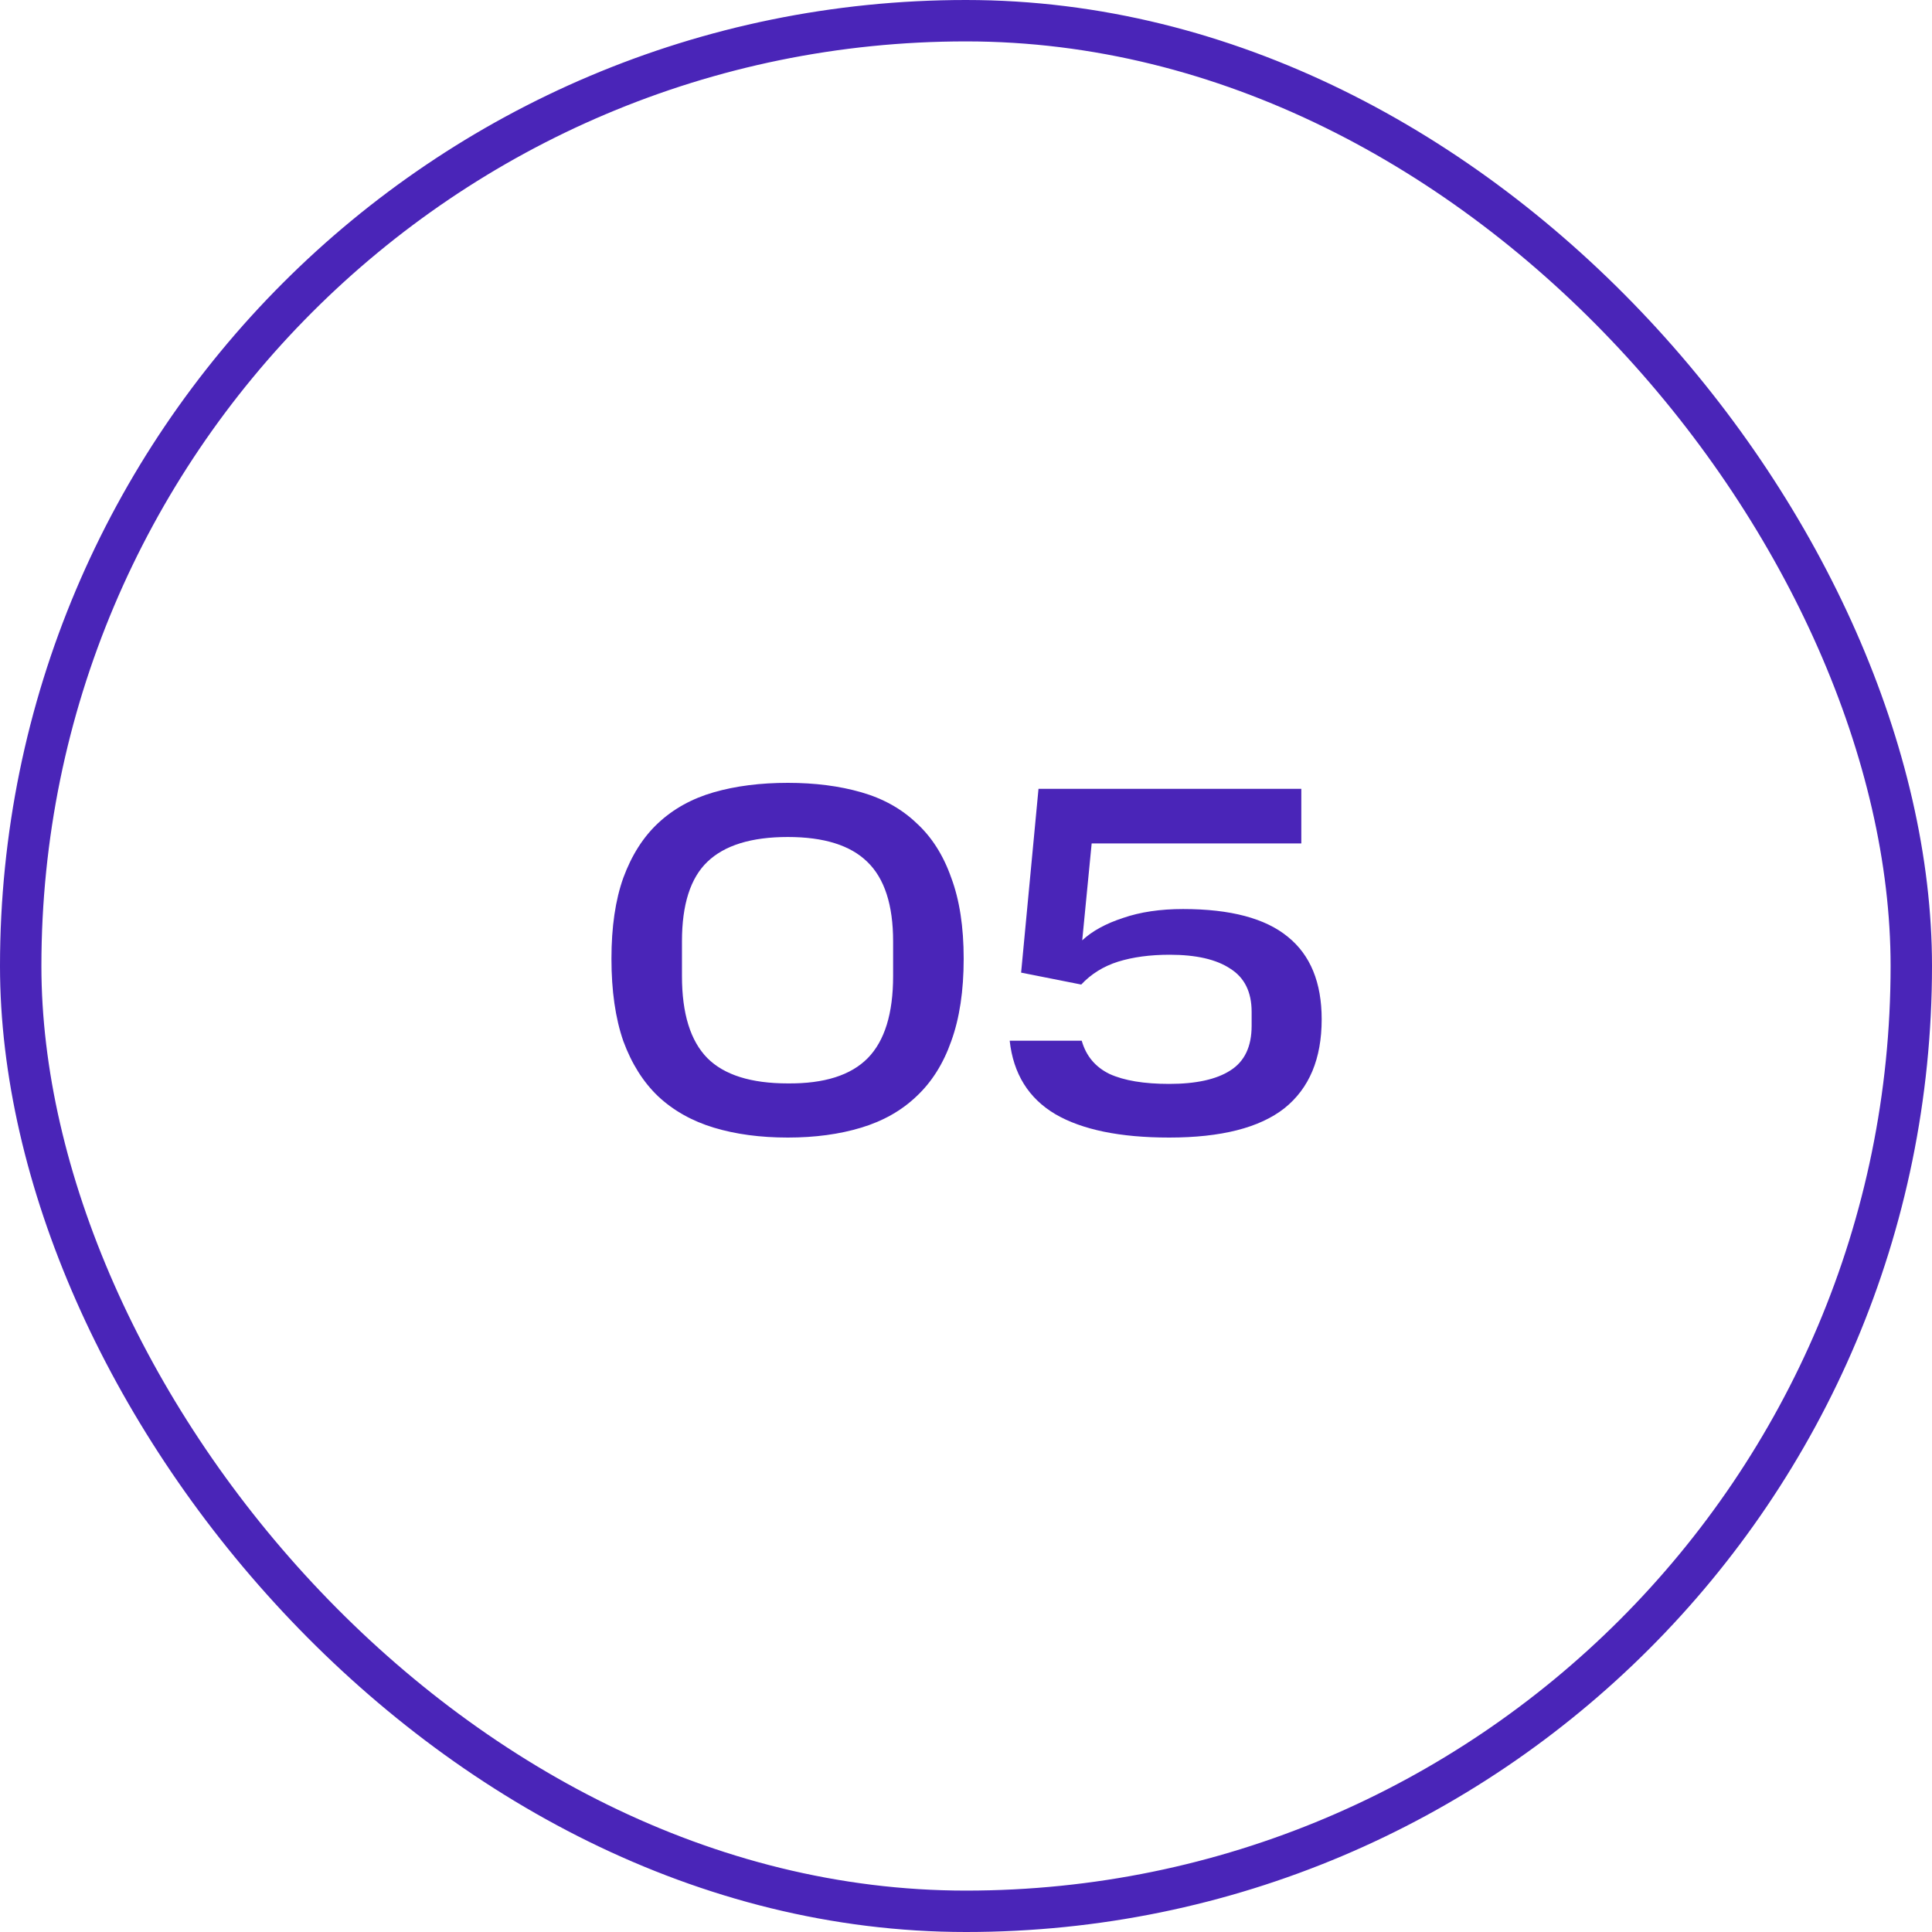 <?xml version="1.0" encoding="UTF-8"?> <svg xmlns="http://www.w3.org/2000/svg" width="70" height="70" viewBox="0 0 70 70" fill="none"><rect x="0.75" y="0.75" width="68.5" height="68.5" rx="34.25" stroke="#4A25B8" stroke-width="1.5"></rect><path d="M32.359 34.106C32.359 32.786 32.047 31.826 31.424 31.226C30.811 30.626 29.852 30.326 28.544 30.326C27.224 30.326 26.252 30.626 25.628 31.226C25.015 31.814 24.709 32.774 24.709 34.106V35.366C24.709 36.722 25.015 37.712 25.628 38.336C26.239 38.948 27.212 39.254 28.544 39.254C29.863 39.266 30.829 38.96 31.442 38.336C32.053 37.712 32.359 36.722 32.359 35.366V34.106ZM22.154 34.736C22.154 33.584 22.297 32.606 22.585 31.802C22.886 30.986 23.305 30.326 23.846 29.822C24.398 29.306 25.07 28.934 25.861 28.706C26.654 28.478 27.547 28.364 28.544 28.364C29.527 28.364 30.416 28.478 31.207 28.706C32 28.934 32.666 29.306 33.206 29.822C33.758 30.326 34.178 30.986 34.465 31.802C34.766 32.606 34.916 33.584 34.916 34.736C34.916 35.9 34.766 36.896 34.465 37.724C34.178 38.54 33.758 39.206 33.206 39.722C32.666 40.238 32 40.616 31.207 40.856C30.416 41.096 29.527 41.216 28.544 41.216C27.547 41.216 26.654 41.096 25.861 40.856C25.07 40.616 24.398 40.238 23.846 39.722C23.305 39.206 22.886 38.54 22.585 37.724C22.297 36.896 22.154 35.9 22.154 34.736ZM39.193 37.706C39.349 38.258 39.685 38.66 40.201 38.912C40.729 39.152 41.449 39.272 42.361 39.272C43.333 39.272 44.071 39.11 44.575 38.786C45.091 38.462 45.349 37.922 45.349 37.166V36.662C45.349 35.942 45.091 35.42 44.575 35.096C44.071 34.76 43.339 34.592 42.379 34.592C41.671 34.592 41.047 34.676 40.507 34.844C39.979 35.012 39.535 35.288 39.175 35.672L36.997 35.24L37.627 28.58H47.149V30.56H39.553L39.211 34.07C39.571 33.734 40.063 33.464 40.687 33.26C41.311 33.044 42.037 32.936 42.865 32.936C44.581 32.936 45.847 33.272 46.663 33.944C47.479 34.604 47.887 35.6 47.887 36.932C47.887 38.36 47.437 39.434 46.537 40.154C45.637 40.862 44.245 41.216 42.361 41.216C40.585 41.216 39.211 40.934 38.239 40.37C37.267 39.794 36.715 38.906 36.583 37.706H39.193Z" fill="#4A25B8"></path></svg> 